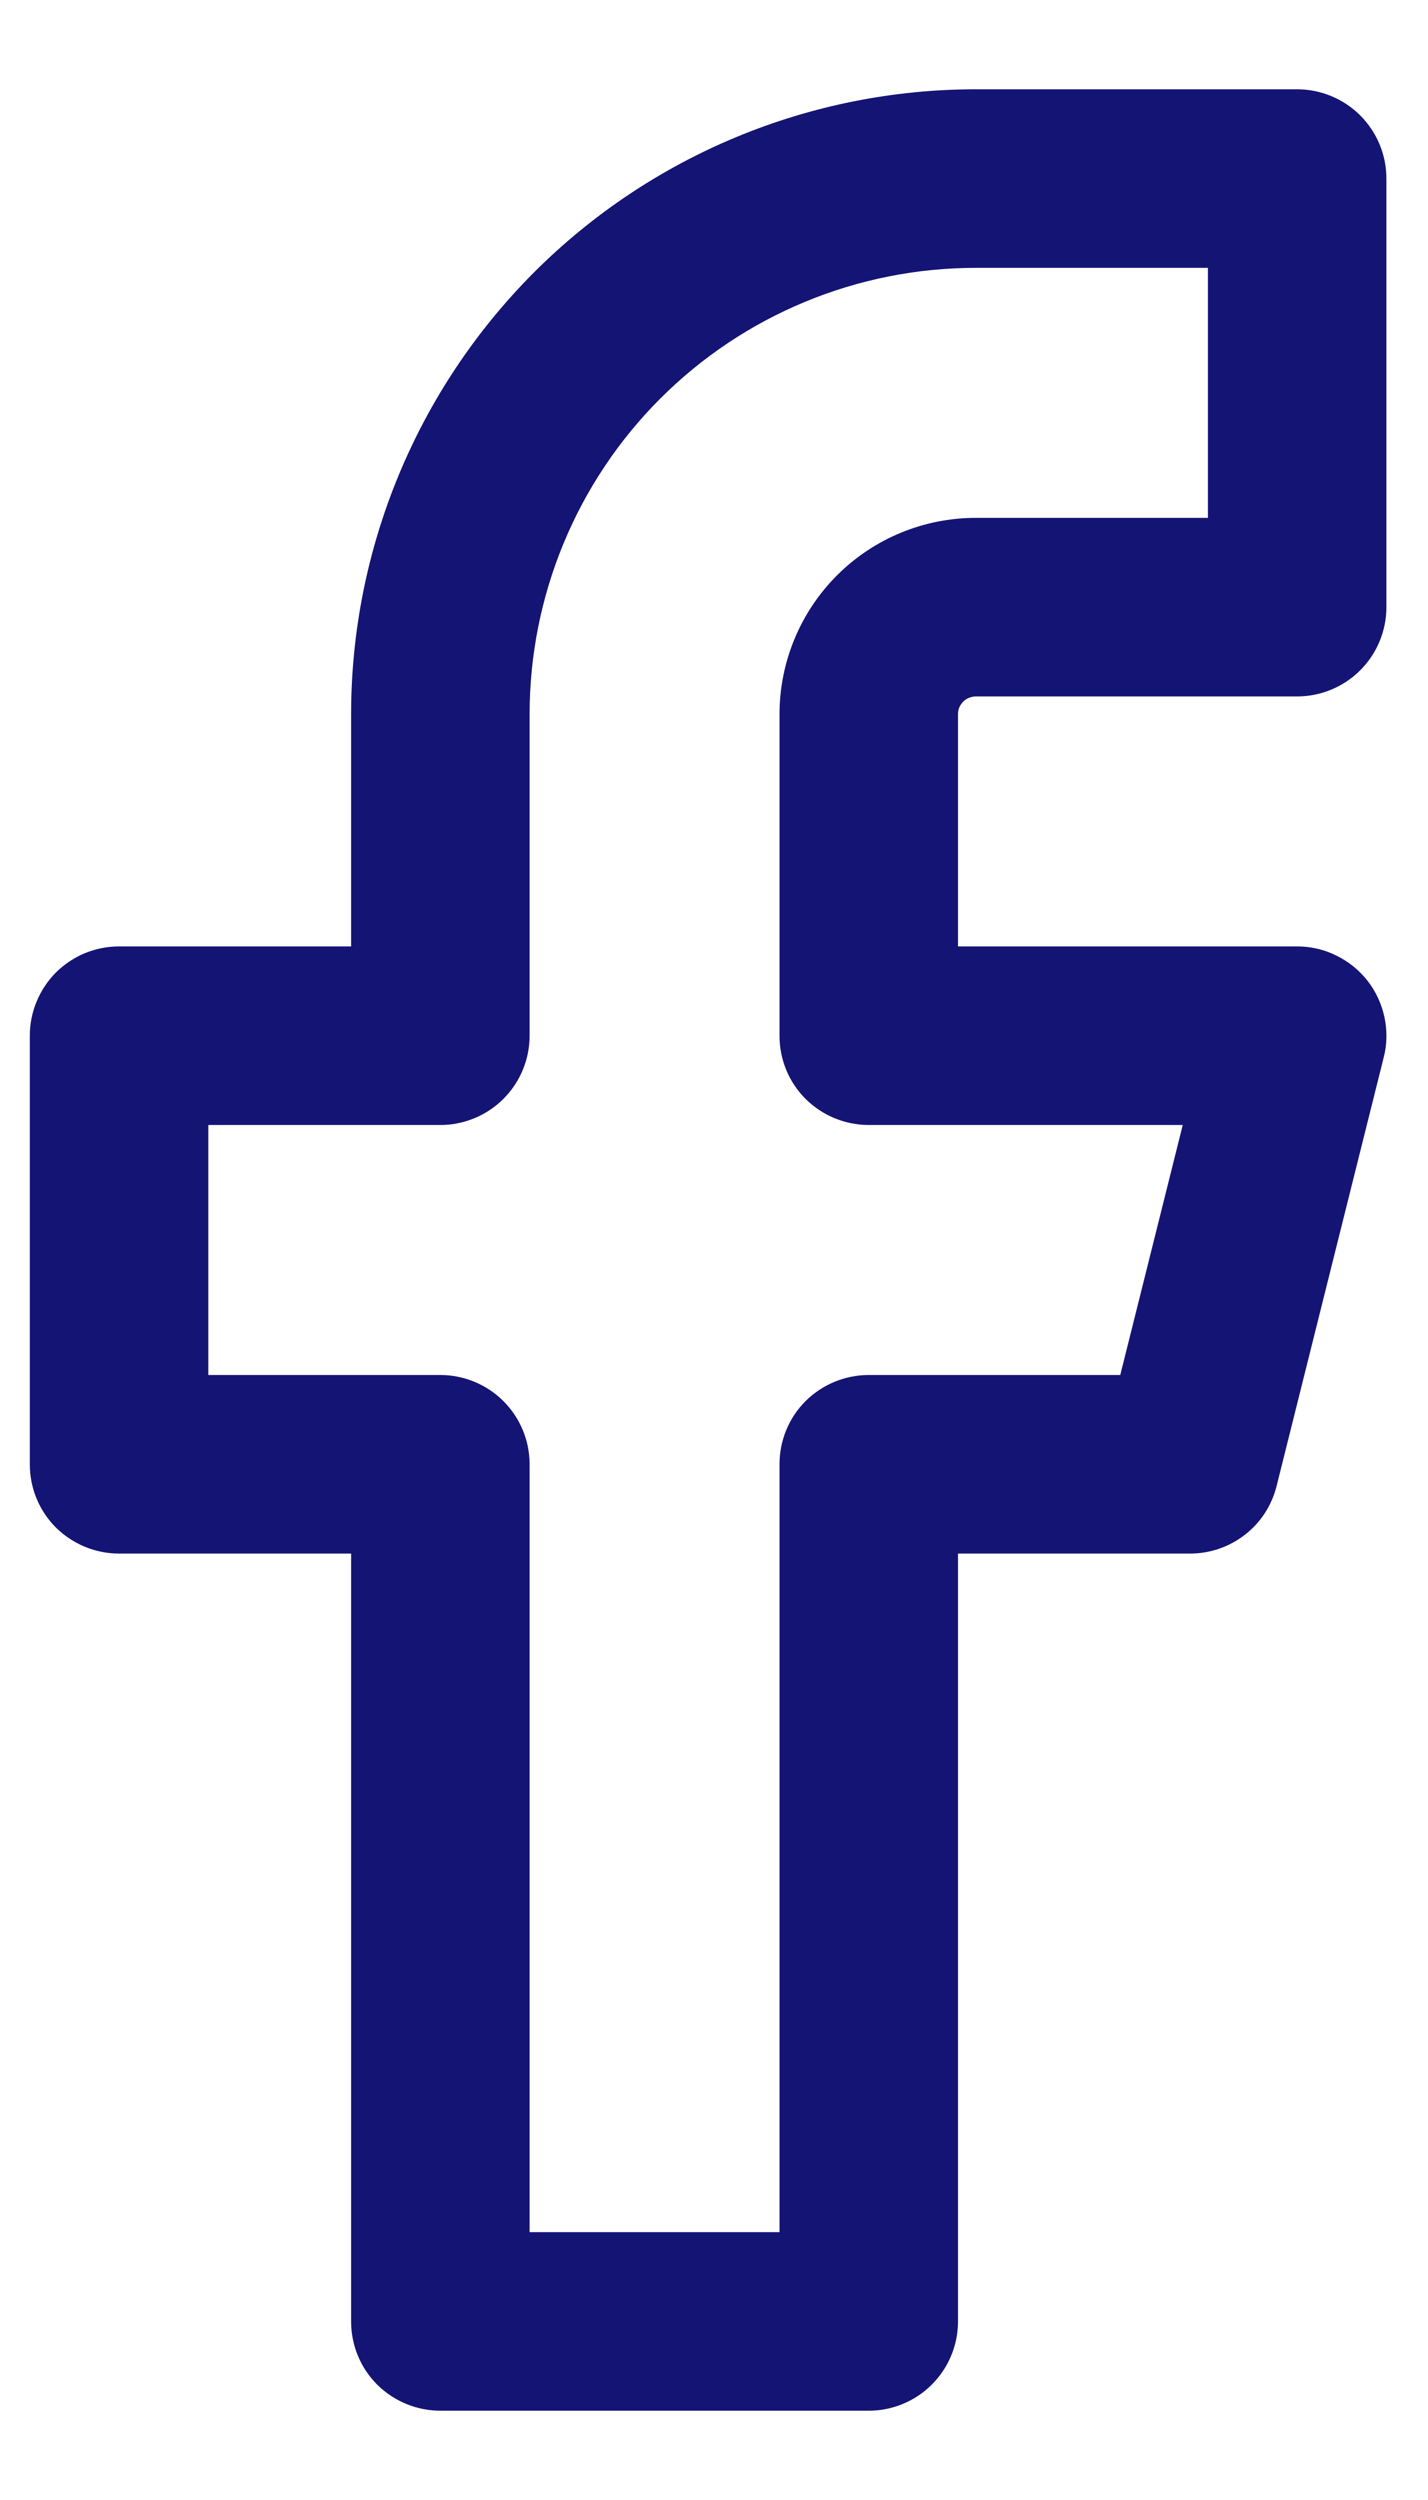 <svg width="8" height="14" viewBox="0 0 8 14" fill="none" xmlns="http://www.w3.org/2000/svg"><path fill-rule="evenodd" clip-rule="evenodd" d="M2.992 1.525C3.648 0.869 4.539 0.5 5.467 0.5H7.267C7.399 0.5 7.527 0.553 7.62 0.646C7.714 0.74 7.767 0.867 7.767 1V3.4C7.767 3.533 7.714 3.66 7.62 3.754C7.527 3.847 7.399 3.9 7.267 3.9H5.467C5.454 3.9 5.441 3.903 5.428 3.908C5.416 3.913 5.405 3.92 5.396 3.929C5.387 3.939 5.379 3.95 5.374 3.962C5.369 3.974 5.367 3.987 5.367 4V5.3H7.267C7.343 5.3 7.418 5.317 7.486 5.351C7.554 5.384 7.614 5.432 7.661 5.492C7.708 5.552 7.74 5.622 7.756 5.696C7.772 5.771 7.771 5.848 7.752 5.921L7.152 8.321C7.125 8.43 7.063 8.526 6.975 8.594C6.887 8.663 6.778 8.7 6.667 8.7H5.367V13C5.367 13.133 5.314 13.26 5.22 13.354C5.127 13.447 4.999 13.5 4.867 13.5H2.467C2.334 13.5 2.207 13.447 2.113 13.354C2.019 13.26 1.967 13.133 1.967 13V8.7H0.667C0.534 8.7 0.407 8.647 0.313 8.554C0.219 8.46 0.167 8.333 0.167 8.2V5.8C0.167 5.734 0.18 5.669 0.205 5.609C0.23 5.548 0.267 5.493 0.313 5.446C0.36 5.4 0.415 5.363 0.475 5.338C0.536 5.313 0.601 5.3 0.667 5.3H1.967V4C1.967 3.072 2.336 2.182 2.992 1.525ZM5.467 1.5C4.804 1.5 4.168 1.763 3.699 2.232C3.23 2.701 2.967 3.337 2.967 4V5.8C2.967 5.933 2.914 6.06 2.82 6.154C2.727 6.247 2.599 6.3 2.467 6.3H1.167V7.7H2.467C2.599 7.7 2.727 7.753 2.82 7.846C2.914 7.94 2.967 8.067 2.967 8.2V12.5H4.367V8.2C4.367 8.067 4.419 7.94 4.513 7.846C4.607 7.753 4.734 7.7 4.867 7.7H6.276L6.626 6.3H4.867C4.734 6.3 4.607 6.247 4.513 6.154C4.419 6.06 4.367 5.933 4.367 5.8V4C4.367 3.708 4.483 3.428 4.689 3.222C4.895 3.016 5.175 2.9 5.467 2.9H6.767V1.5H5.467Z" fill="#141475"/></svg>